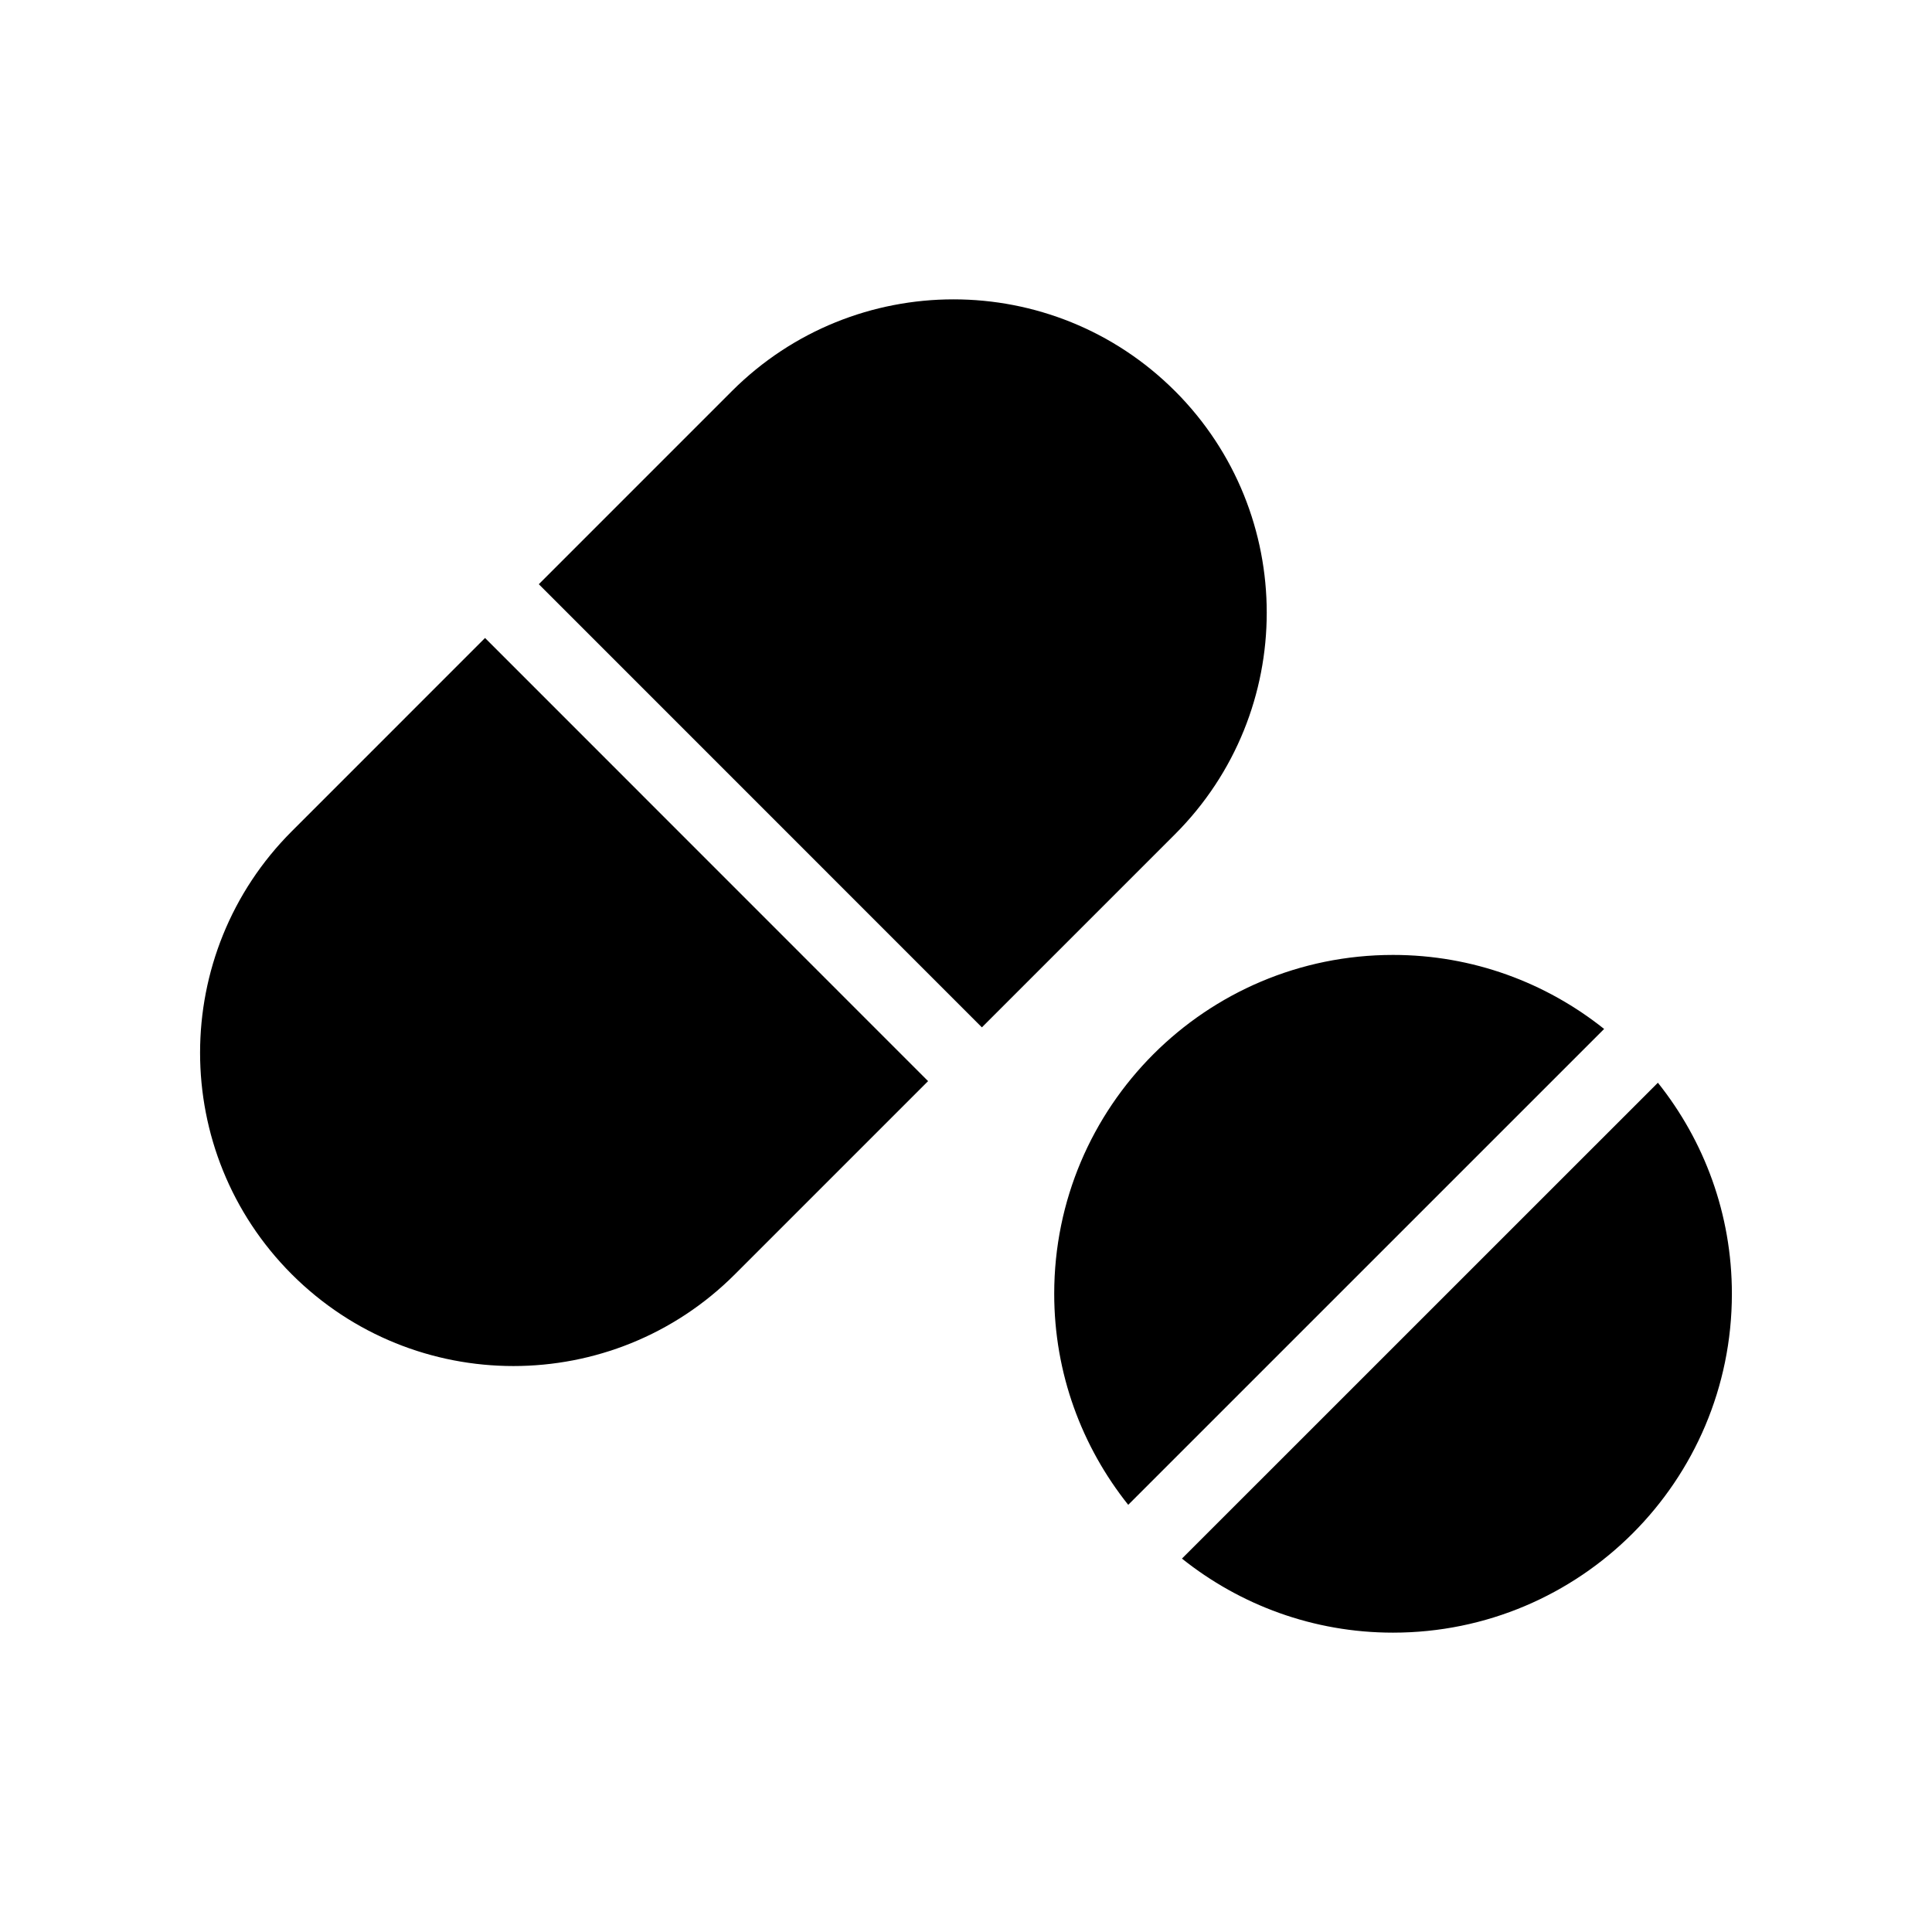 <?xml version="1.0" encoding="UTF-8"?>
<!-- Uploaded to: SVG Repo, www.svgrepo.com, Generator: SVG Repo Mixer Tools -->
<svg fill="#000000" width="800px" height="800px" version="1.1" viewBox="144 144 512 512" xmlns="http://www.w3.org/2000/svg">
 <path d="m455.4 247.65c-32.422-32.422-84.992-32.422-117.44-0.004l-51.168 51.176 117.42 117.44 51.188-51.188c32.398-32.438 32.398-84.984 0-117.43zm-234.05 116.62c-32.434 32.426-32.434 84.996-0.016 117.44 32.434 32.398 85.008 32.422 117.43-0.012l51.188-51.188-117.41-117.44zm291.82 32.797c-49.602 0-89.793 40.199-89.793 89.793 0 21.16 7.367 40.582 19.613 55.934l126.12-126.11c-15.355-12.25-34.781-19.617-55.945-19.617zm70.188 33.867-126.13 126.11c15.348 12.254 34.77 19.625 55.938 19.625 49.605 0 89.801-40.203 89.801-89.801 0-21.172-7.363-40.586-19.609-55.934z"/>
</svg>